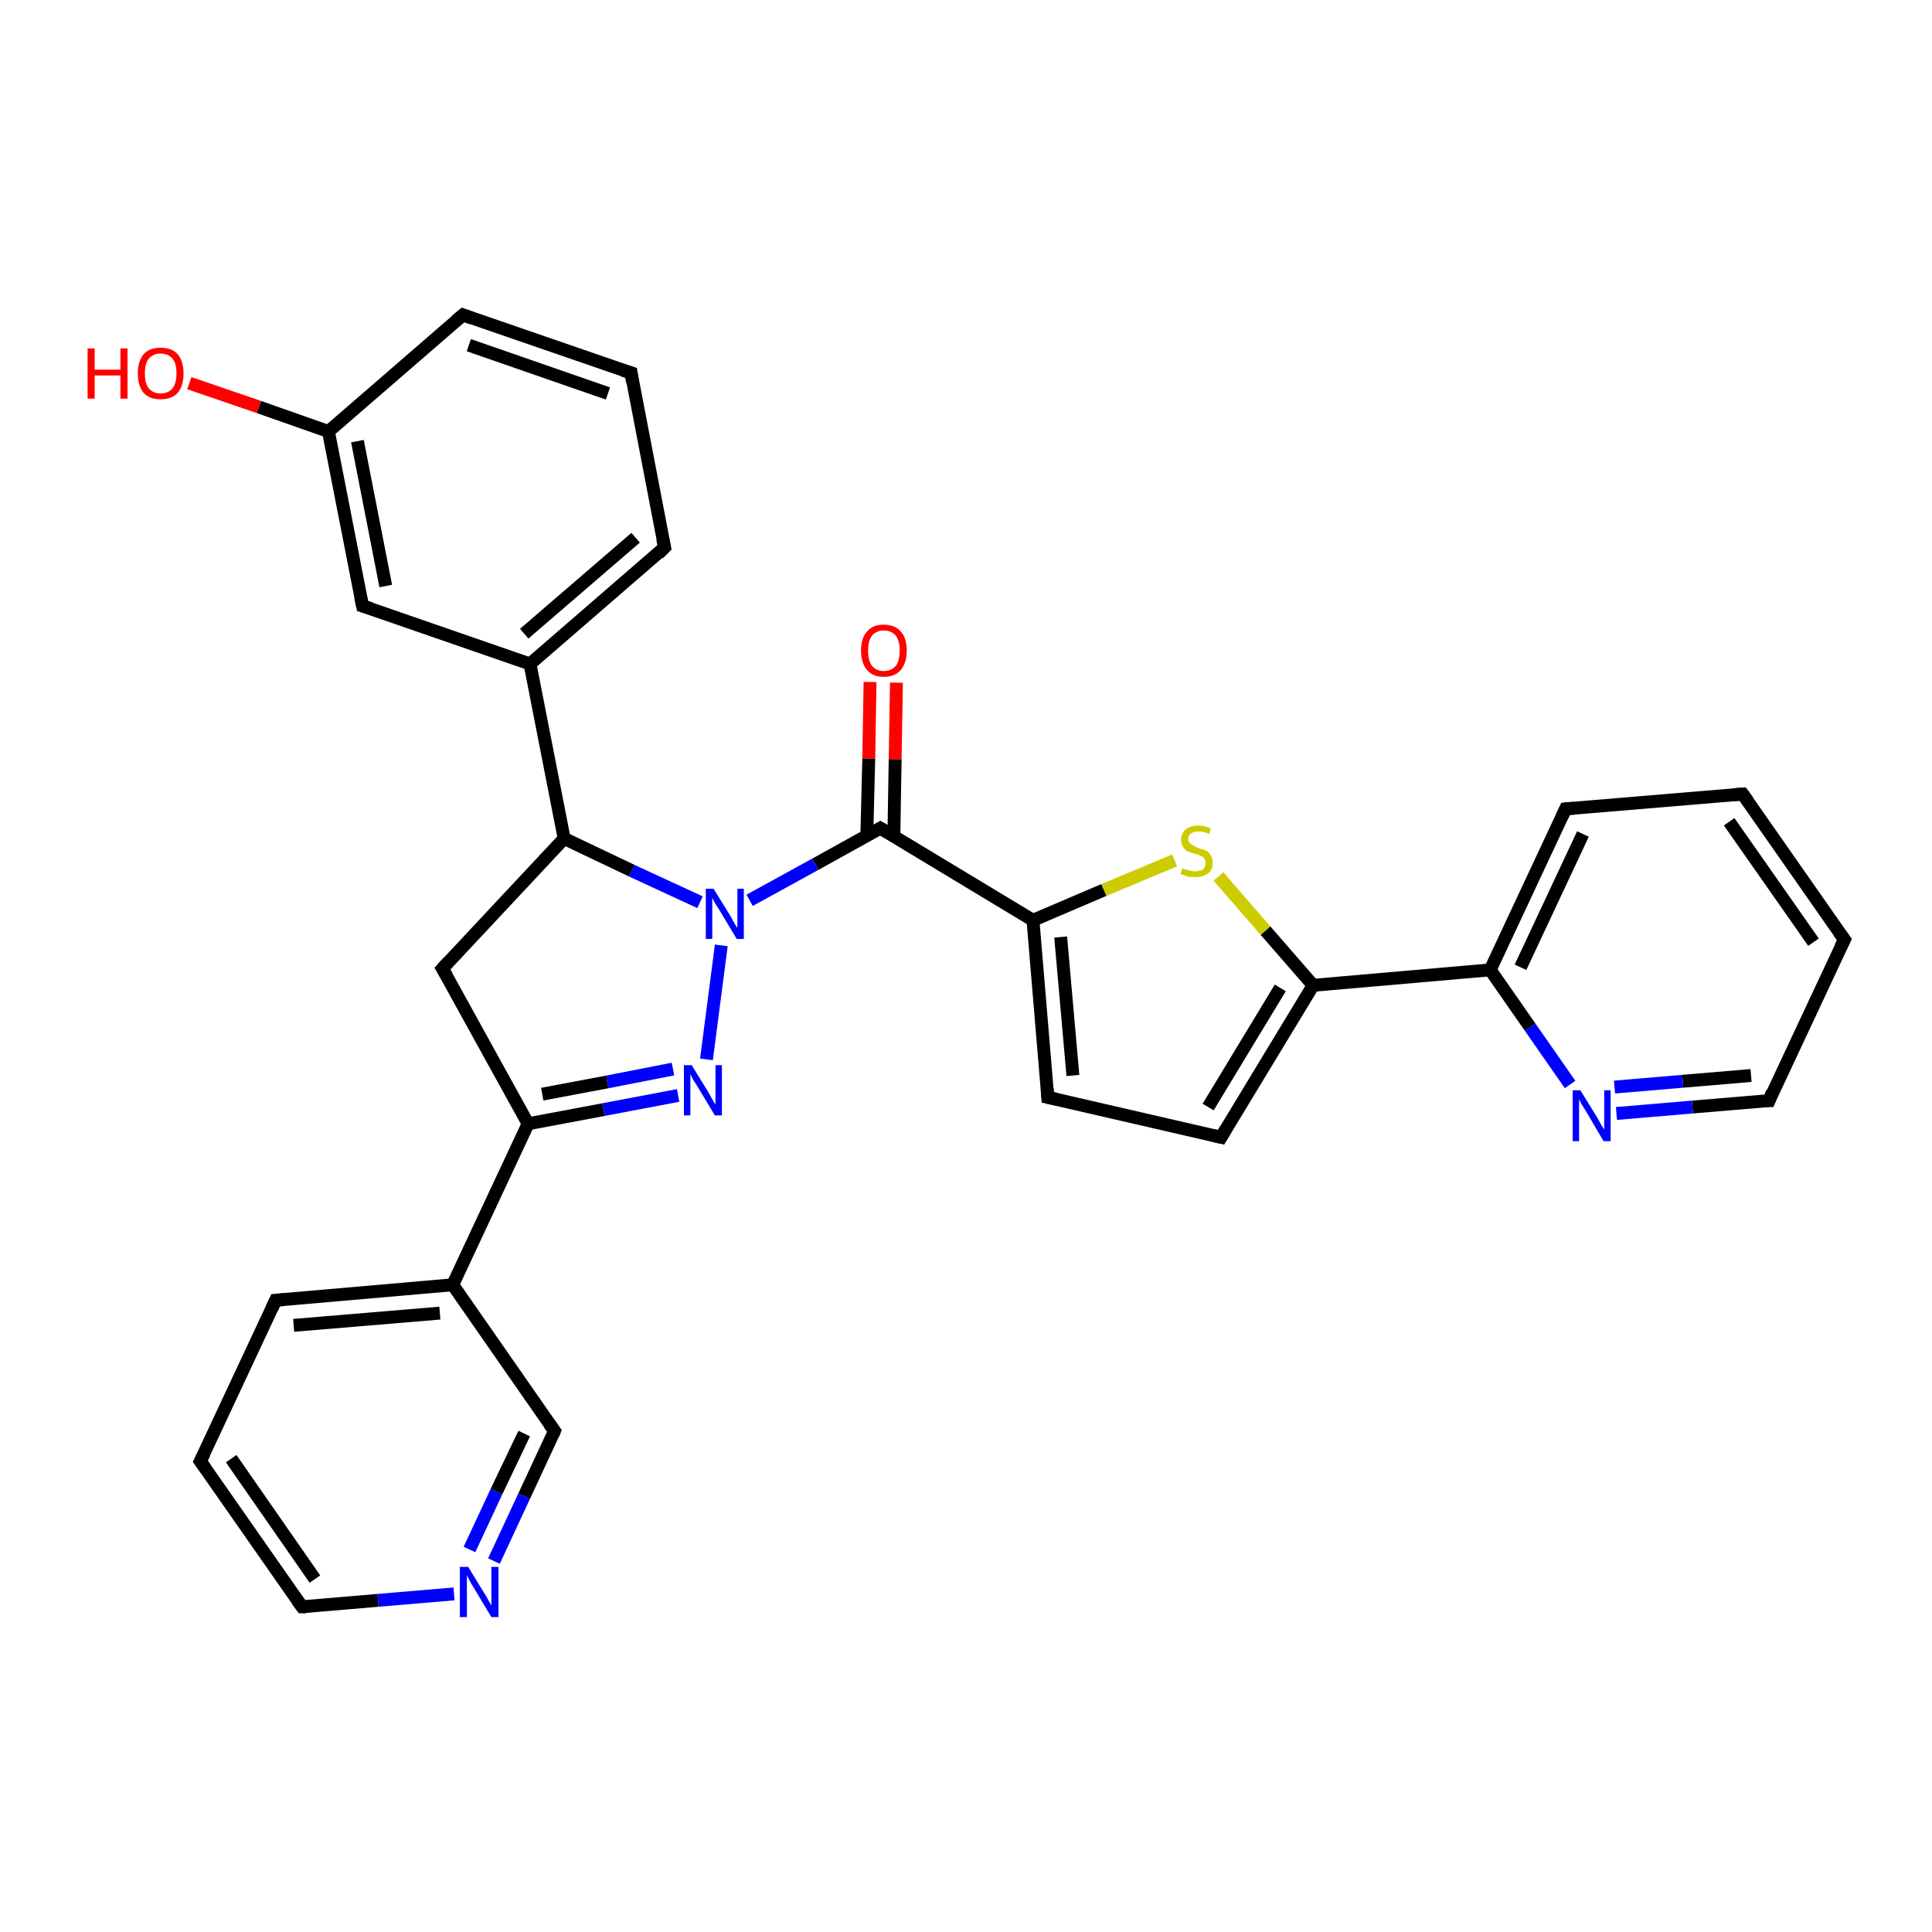 <?xml version='1.0' encoding='iso-8859-1'?>
<svg version='1.1' baseProfile='full'
              xmlns='http://www.w3.org/2000/svg'
                      xmlns:rdkit='http://www.rdkit.org/xml'
                      xmlns:xlink='http://www.w3.org/1999/xlink'
                  xml:space='preserve'
width='300px' height='300px' viewBox='0 0 300 300'>
<!-- END OF HEADER -->
<rect style='opacity:1.0;fill:#FFFFFF;stroke:none' width='300.0' height='300.0' x='0.0' y='0.0'> </rect>
<path class='bond-0 atom-0 atom-1' d='M 139.2,106.0 L 139.0,117.9' style='fill:none;fill-rule:evenodd;stroke:#FF0000;stroke-width:2.0px;stroke-linecap:butt;stroke-linejoin:miter;stroke-opacity:1' />
<path class='bond-0 atom-0 atom-1' d='M 139.0,117.9 L 138.8,129.8' style='fill:none;fill-rule:evenodd;stroke:#000000;stroke-width:2.0px;stroke-linecap:butt;stroke-linejoin:miter;stroke-opacity:1' />
<path class='bond-0 atom-0 atom-1' d='M 135.1,105.9 L 134.9,117.8' style='fill:none;fill-rule:evenodd;stroke:#FF0000;stroke-width:2.0px;stroke-linecap:butt;stroke-linejoin:miter;stroke-opacity:1' />
<path class='bond-0 atom-0 atom-1' d='M 134.9,117.8 L 134.6,129.7' style='fill:none;fill-rule:evenodd;stroke:#000000;stroke-width:2.0px;stroke-linecap:butt;stroke-linejoin:miter;stroke-opacity:1' />
<path class='bond-1 atom-1 atom-2' d='M 136.7,128.6 L 160.4,142.9' style='fill:none;fill-rule:evenodd;stroke:#000000;stroke-width:2.0px;stroke-linecap:butt;stroke-linejoin:miter;stroke-opacity:1' />
<path class='bond-2 atom-2 atom-3' d='M 160.4,142.9 L 162.7,170.4' style='fill:none;fill-rule:evenodd;stroke:#000000;stroke-width:2.0px;stroke-linecap:butt;stroke-linejoin:miter;stroke-opacity:1' />
<path class='bond-2 atom-2 atom-3' d='M 164.7,145.5 L 166.6,167.0' style='fill:none;fill-rule:evenodd;stroke:#000000;stroke-width:2.0px;stroke-linecap:butt;stroke-linejoin:miter;stroke-opacity:1' />
<path class='bond-3 atom-3 atom-4' d='M 162.7,170.4 L 189.6,176.6' style='fill:none;fill-rule:evenodd;stroke:#000000;stroke-width:2.0px;stroke-linecap:butt;stroke-linejoin:miter;stroke-opacity:1' />
<path class='bond-4 atom-4 atom-5' d='M 189.6,176.6 L 203.9,153.0' style='fill:none;fill-rule:evenodd;stroke:#000000;stroke-width:2.0px;stroke-linecap:butt;stroke-linejoin:miter;stroke-opacity:1' />
<path class='bond-4 atom-4 atom-5' d='M 187.6,171.9 L 198.8,153.4' style='fill:none;fill-rule:evenodd;stroke:#000000;stroke-width:2.0px;stroke-linecap:butt;stroke-linejoin:miter;stroke-opacity:1' />
<path class='bond-5 atom-5 atom-6' d='M 203.9,153.0 L 231.4,150.6' style='fill:none;fill-rule:evenodd;stroke:#000000;stroke-width:2.0px;stroke-linecap:butt;stroke-linejoin:miter;stroke-opacity:1' />
<path class='bond-6 atom-6 atom-7' d='M 231.4,150.6 L 243.1,125.6' style='fill:none;fill-rule:evenodd;stroke:#000000;stroke-width:2.0px;stroke-linecap:butt;stroke-linejoin:miter;stroke-opacity:1' />
<path class='bond-6 atom-6 atom-7' d='M 236.1,150.2 L 245.8,129.5' style='fill:none;fill-rule:evenodd;stroke:#000000;stroke-width:2.0px;stroke-linecap:butt;stroke-linejoin:miter;stroke-opacity:1' />
<path class='bond-7 atom-7 atom-8' d='M 243.1,125.6 L 270.6,123.3' style='fill:none;fill-rule:evenodd;stroke:#000000;stroke-width:2.0px;stroke-linecap:butt;stroke-linejoin:miter;stroke-opacity:1' />
<path class='bond-8 atom-8 atom-9' d='M 270.6,123.3 L 286.4,145.9' style='fill:none;fill-rule:evenodd;stroke:#000000;stroke-width:2.0px;stroke-linecap:butt;stroke-linejoin:miter;stroke-opacity:1' />
<path class='bond-8 atom-8 atom-9' d='M 268.5,127.6 L 281.6,146.3' style='fill:none;fill-rule:evenodd;stroke:#000000;stroke-width:2.0px;stroke-linecap:butt;stroke-linejoin:miter;stroke-opacity:1' />
<path class='bond-9 atom-9 atom-10' d='M 286.4,145.9 L 274.7,170.9' style='fill:none;fill-rule:evenodd;stroke:#000000;stroke-width:2.0px;stroke-linecap:butt;stroke-linejoin:miter;stroke-opacity:1' />
<path class='bond-10 atom-10 atom-11' d='M 274.7,170.9 L 262.8,171.9' style='fill:none;fill-rule:evenodd;stroke:#000000;stroke-width:2.0px;stroke-linecap:butt;stroke-linejoin:miter;stroke-opacity:1' />
<path class='bond-10 atom-10 atom-11' d='M 262.8,171.9 L 251.0,172.9' style='fill:none;fill-rule:evenodd;stroke:#0000FF;stroke-width:2.0px;stroke-linecap:butt;stroke-linejoin:miter;stroke-opacity:1' />
<path class='bond-10 atom-10 atom-11' d='M 271.9,167.0 L 261.3,167.9' style='fill:none;fill-rule:evenodd;stroke:#000000;stroke-width:2.0px;stroke-linecap:butt;stroke-linejoin:miter;stroke-opacity:1' />
<path class='bond-10 atom-10 atom-11' d='M 261.3,167.9 L 250.7,168.8' style='fill:none;fill-rule:evenodd;stroke:#0000FF;stroke-width:2.0px;stroke-linecap:butt;stroke-linejoin:miter;stroke-opacity:1' />
<path class='bond-11 atom-5 atom-12' d='M 203.9,153.0 L 196.5,144.5' style='fill:none;fill-rule:evenodd;stroke:#000000;stroke-width:2.0px;stroke-linecap:butt;stroke-linejoin:miter;stroke-opacity:1' />
<path class='bond-11 atom-5 atom-12' d='M 196.5,144.5 L 189.2,136.1' style='fill:none;fill-rule:evenodd;stroke:#CCCC00;stroke-width:2.0px;stroke-linecap:butt;stroke-linejoin:miter;stroke-opacity:1' />
<path class='bond-12 atom-1 atom-13' d='M 136.7,128.6 L 126.6,134.2' style='fill:none;fill-rule:evenodd;stroke:#000000;stroke-width:2.0px;stroke-linecap:butt;stroke-linejoin:miter;stroke-opacity:1' />
<path class='bond-12 atom-1 atom-13' d='M 126.6,134.2 L 116.4,139.8' style='fill:none;fill-rule:evenodd;stroke:#0000FF;stroke-width:2.0px;stroke-linecap:butt;stroke-linejoin:miter;stroke-opacity:1' />
<path class='bond-13 atom-13 atom-14' d='M 112.0,146.8 L 109.7,164.5' style='fill:none;fill-rule:evenodd;stroke:#0000FF;stroke-width:2.0px;stroke-linecap:butt;stroke-linejoin:miter;stroke-opacity:1' />
<path class='bond-14 atom-14 atom-15' d='M 105.3,170.1 L 93.7,172.3' style='fill:none;fill-rule:evenodd;stroke:#0000FF;stroke-width:2.0px;stroke-linecap:butt;stroke-linejoin:miter;stroke-opacity:1' />
<path class='bond-14 atom-14 atom-15' d='M 93.7,172.3 L 82.0,174.5' style='fill:none;fill-rule:evenodd;stroke:#000000;stroke-width:2.0px;stroke-linecap:butt;stroke-linejoin:miter;stroke-opacity:1' />
<path class='bond-14 atom-14 atom-15' d='M 104.5,166.0 L 94.3,168.0' style='fill:none;fill-rule:evenodd;stroke:#0000FF;stroke-width:2.0px;stroke-linecap:butt;stroke-linejoin:miter;stroke-opacity:1' />
<path class='bond-14 atom-14 atom-15' d='M 94.3,168.0 L 84.2,169.9' style='fill:none;fill-rule:evenodd;stroke:#000000;stroke-width:2.0px;stroke-linecap:butt;stroke-linejoin:miter;stroke-opacity:1' />
<path class='bond-15 atom-15 atom-16' d='M 82.0,174.5 L 70.3,199.5' style='fill:none;fill-rule:evenodd;stroke:#000000;stroke-width:2.0px;stroke-linecap:butt;stroke-linejoin:miter;stroke-opacity:1' />
<path class='bond-16 atom-16 atom-17' d='M 70.3,199.5 L 42.8,201.9' style='fill:none;fill-rule:evenodd;stroke:#000000;stroke-width:2.0px;stroke-linecap:butt;stroke-linejoin:miter;stroke-opacity:1' />
<path class='bond-16 atom-16 atom-17' d='M 68.3,203.9 L 45.6,205.8' style='fill:none;fill-rule:evenodd;stroke:#000000;stroke-width:2.0px;stroke-linecap:butt;stroke-linejoin:miter;stroke-opacity:1' />
<path class='bond-17 atom-17 atom-18' d='M 42.8,201.9 L 31.1,226.9' style='fill:none;fill-rule:evenodd;stroke:#000000;stroke-width:2.0px;stroke-linecap:butt;stroke-linejoin:miter;stroke-opacity:1' />
<path class='bond-18 atom-18 atom-19' d='M 31.1,226.9 L 46.9,249.5' style='fill:none;fill-rule:evenodd;stroke:#000000;stroke-width:2.0px;stroke-linecap:butt;stroke-linejoin:miter;stroke-opacity:1' />
<path class='bond-18 atom-18 atom-19' d='M 35.9,226.5 L 48.9,245.2' style='fill:none;fill-rule:evenodd;stroke:#000000;stroke-width:2.0px;stroke-linecap:butt;stroke-linejoin:miter;stroke-opacity:1' />
<path class='bond-19 atom-19 atom-20' d='M 46.9,249.5 L 58.7,248.5' style='fill:none;fill-rule:evenodd;stroke:#000000;stroke-width:2.0px;stroke-linecap:butt;stroke-linejoin:miter;stroke-opacity:1' />
<path class='bond-19 atom-19 atom-20' d='M 58.7,248.5 L 70.5,247.5' style='fill:none;fill-rule:evenodd;stroke:#0000FF;stroke-width:2.0px;stroke-linecap:butt;stroke-linejoin:miter;stroke-opacity:1' />
<path class='bond-20 atom-20 atom-21' d='M 76.7,242.4 L 81.4,232.3' style='fill:none;fill-rule:evenodd;stroke:#0000FF;stroke-width:2.0px;stroke-linecap:butt;stroke-linejoin:miter;stroke-opacity:1' />
<path class='bond-20 atom-20 atom-21' d='M 81.4,232.3 L 86.1,222.2' style='fill:none;fill-rule:evenodd;stroke:#000000;stroke-width:2.0px;stroke-linecap:butt;stroke-linejoin:miter;stroke-opacity:1' />
<path class='bond-20 atom-20 atom-21' d='M 72.9,240.6 L 77.1,231.6' style='fill:none;fill-rule:evenodd;stroke:#0000FF;stroke-width:2.0px;stroke-linecap:butt;stroke-linejoin:miter;stroke-opacity:1' />
<path class='bond-20 atom-20 atom-21' d='M 77.1,231.6 L 81.4,222.6' style='fill:none;fill-rule:evenodd;stroke:#000000;stroke-width:2.0px;stroke-linecap:butt;stroke-linejoin:miter;stroke-opacity:1' />
<path class='bond-21 atom-15 atom-22' d='M 82.0,174.5 L 68.7,150.4' style='fill:none;fill-rule:evenodd;stroke:#000000;stroke-width:2.0px;stroke-linecap:butt;stroke-linejoin:miter;stroke-opacity:1' />
<path class='bond-22 atom-22 atom-23' d='M 68.7,150.4 L 87.6,130.2' style='fill:none;fill-rule:evenodd;stroke:#000000;stroke-width:2.0px;stroke-linecap:butt;stroke-linejoin:miter;stroke-opacity:1' />
<path class='bond-23 atom-23 atom-24' d='M 87.6,130.2 L 82.3,103.1' style='fill:none;fill-rule:evenodd;stroke:#000000;stroke-width:2.0px;stroke-linecap:butt;stroke-linejoin:miter;stroke-opacity:1' />
<path class='bond-24 atom-24 atom-25' d='M 82.3,103.1 L 103.2,85.0' style='fill:none;fill-rule:evenodd;stroke:#000000;stroke-width:2.0px;stroke-linecap:butt;stroke-linejoin:miter;stroke-opacity:1' />
<path class='bond-24 atom-24 atom-25' d='M 81.4,98.4 L 98.7,83.5' style='fill:none;fill-rule:evenodd;stroke:#000000;stroke-width:2.0px;stroke-linecap:butt;stroke-linejoin:miter;stroke-opacity:1' />
<path class='bond-25 atom-25 atom-26' d='M 103.2,85.0 L 98.0,57.9' style='fill:none;fill-rule:evenodd;stroke:#000000;stroke-width:2.0px;stroke-linecap:butt;stroke-linejoin:miter;stroke-opacity:1' />
<path class='bond-26 atom-26 atom-27' d='M 98.0,57.9 L 71.9,48.9' style='fill:none;fill-rule:evenodd;stroke:#000000;stroke-width:2.0px;stroke-linecap:butt;stroke-linejoin:miter;stroke-opacity:1' />
<path class='bond-26 atom-26 atom-27' d='M 94.4,61.1 L 72.8,53.6' style='fill:none;fill-rule:evenodd;stroke:#000000;stroke-width:2.0px;stroke-linecap:butt;stroke-linejoin:miter;stroke-opacity:1' />
<path class='bond-27 atom-27 atom-28' d='M 71.9,48.9 L 51.0,67.0' style='fill:none;fill-rule:evenodd;stroke:#000000;stroke-width:2.0px;stroke-linecap:butt;stroke-linejoin:miter;stroke-opacity:1' />
<path class='bond-28 atom-28 atom-29' d='M 51.0,67.0 L 40.2,63.2' style='fill:none;fill-rule:evenodd;stroke:#000000;stroke-width:2.0px;stroke-linecap:butt;stroke-linejoin:miter;stroke-opacity:1' />
<path class='bond-28 atom-28 atom-29' d='M 40.2,63.2 L 29.4,59.5' style='fill:none;fill-rule:evenodd;stroke:#FF0000;stroke-width:2.0px;stroke-linecap:butt;stroke-linejoin:miter;stroke-opacity:1' />
<path class='bond-29 atom-28 atom-30' d='M 51.0,67.0 L 56.3,94.1' style='fill:none;fill-rule:evenodd;stroke:#000000;stroke-width:2.0px;stroke-linecap:butt;stroke-linejoin:miter;stroke-opacity:1' />
<path class='bond-29 atom-28 atom-30' d='M 55.5,68.5 L 59.9,91.0' style='fill:none;fill-rule:evenodd;stroke:#000000;stroke-width:2.0px;stroke-linecap:butt;stroke-linejoin:miter;stroke-opacity:1' />
<path class='bond-30 atom-12 atom-2' d='M 182.4,133.6 L 171.4,138.2' style='fill:none;fill-rule:evenodd;stroke:#CCCC00;stroke-width:2.0px;stroke-linecap:butt;stroke-linejoin:miter;stroke-opacity:1' />
<path class='bond-30 atom-12 atom-2' d='M 171.4,138.2 L 160.4,142.9' style='fill:none;fill-rule:evenodd;stroke:#000000;stroke-width:2.0px;stroke-linecap:butt;stroke-linejoin:miter;stroke-opacity:1' />
<path class='bond-31 atom-23 atom-13' d='M 87.6,130.2 L 98.1,135.2' style='fill:none;fill-rule:evenodd;stroke:#000000;stroke-width:2.0px;stroke-linecap:butt;stroke-linejoin:miter;stroke-opacity:1' />
<path class='bond-31 atom-23 atom-13' d='M 98.1,135.2 L 108.7,140.1' style='fill:none;fill-rule:evenodd;stroke:#0000FF;stroke-width:2.0px;stroke-linecap:butt;stroke-linejoin:miter;stroke-opacity:1' />
<path class='bond-32 atom-30 atom-24' d='M 56.3,94.1 L 82.3,103.1' style='fill:none;fill-rule:evenodd;stroke:#000000;stroke-width:2.0px;stroke-linecap:butt;stroke-linejoin:miter;stroke-opacity:1' />
<path class='bond-33 atom-11 atom-6' d='M 243.8,168.4 L 237.6,159.5' style='fill:none;fill-rule:evenodd;stroke:#0000FF;stroke-width:2.0px;stroke-linecap:butt;stroke-linejoin:miter;stroke-opacity:1' />
<path class='bond-33 atom-11 atom-6' d='M 237.6,159.5 L 231.4,150.6' style='fill:none;fill-rule:evenodd;stroke:#000000;stroke-width:2.0px;stroke-linecap:butt;stroke-linejoin:miter;stroke-opacity:1' />
<path class='bond-34 atom-21 atom-16' d='M 86.1,222.2 L 70.3,199.5' style='fill:none;fill-rule:evenodd;stroke:#000000;stroke-width:2.0px;stroke-linecap:butt;stroke-linejoin:miter;stroke-opacity:1' />
<path d='M 137.9,129.3 L 136.7,128.6 L 136.2,128.9' style='fill:none;stroke:#000000;stroke-width:2.0px;stroke-linecap:butt;stroke-linejoin:miter;stroke-opacity:1;' />
<path d='M 162.6,169.0 L 162.7,170.4 L 164.1,170.7' style='fill:none;stroke:#000000;stroke-width:2.0px;stroke-linecap:butt;stroke-linejoin:miter;stroke-opacity:1;' />
<path d='M 188.3,176.3 L 189.6,176.6 L 190.3,175.4' style='fill:none;stroke:#000000;stroke-width:2.0px;stroke-linecap:butt;stroke-linejoin:miter;stroke-opacity:1;' />
<path d='M 242.5,126.9 L 243.1,125.6 L 244.4,125.5' style='fill:none;stroke:#000000;stroke-width:2.0px;stroke-linecap:butt;stroke-linejoin:miter;stroke-opacity:1;' />
<path d='M 269.2,123.4 L 270.6,123.3 L 271.4,124.4' style='fill:none;stroke:#000000;stroke-width:2.0px;stroke-linecap:butt;stroke-linejoin:miter;stroke-opacity:1;' />
<path d='M 285.6,144.8 L 286.4,145.9 L 285.8,147.1' style='fill:none;stroke:#000000;stroke-width:2.0px;stroke-linecap:butt;stroke-linejoin:miter;stroke-opacity:1;' />
<path d='M 275.2,169.6 L 274.7,170.9 L 274.1,170.9' style='fill:none;stroke:#000000;stroke-width:2.0px;stroke-linecap:butt;stroke-linejoin:miter;stroke-opacity:1;' />
<path d='M 44.2,201.8 L 42.8,201.9 L 42.2,203.2' style='fill:none;stroke:#000000;stroke-width:2.0px;stroke-linecap:butt;stroke-linejoin:miter;stroke-opacity:1;' />
<path d='M 31.7,225.7 L 31.1,226.9 L 31.9,228.0' style='fill:none;stroke:#000000;stroke-width:2.0px;stroke-linecap:butt;stroke-linejoin:miter;stroke-opacity:1;' />
<path d='M 46.1,248.4 L 46.9,249.5 L 47.5,249.5' style='fill:none;stroke:#000000;stroke-width:2.0px;stroke-linecap:butt;stroke-linejoin:miter;stroke-opacity:1;' />
<path d='M 85.9,222.7 L 86.1,222.2 L 85.3,221.1' style='fill:none;stroke:#000000;stroke-width:2.0px;stroke-linecap:butt;stroke-linejoin:miter;stroke-opacity:1;' />
<path d='M 69.4,151.6 L 68.7,150.4 L 69.6,149.4' style='fill:none;stroke:#000000;stroke-width:2.0px;stroke-linecap:butt;stroke-linejoin:miter;stroke-opacity:1;' />
<path d='M 102.2,86.0 L 103.2,85.0 L 102.9,83.7' style='fill:none;stroke:#000000;stroke-width:2.0px;stroke-linecap:butt;stroke-linejoin:miter;stroke-opacity:1;' />
<path d='M 98.2,59.3 L 98.0,57.9 L 96.7,57.5' style='fill:none;stroke:#000000;stroke-width:2.0px;stroke-linecap:butt;stroke-linejoin:miter;stroke-opacity:1;' />
<path d='M 73.2,49.4 L 71.9,48.9 L 70.8,49.8' style='fill:none;stroke:#000000;stroke-width:2.0px;stroke-linecap:butt;stroke-linejoin:miter;stroke-opacity:1;' />
<path d='M 56.0,92.7 L 56.3,94.1 L 57.6,94.5' style='fill:none;stroke:#000000;stroke-width:2.0px;stroke-linecap:butt;stroke-linejoin:miter;stroke-opacity:1;' />
<path class='atom-0' d='M 133.7 101.0
Q 133.7 99.1, 134.6 98.1
Q 135.5 97.0, 137.2 97.0
Q 139.0 97.0, 139.9 98.1
Q 140.8 99.1, 140.8 101.0
Q 140.8 102.9, 139.9 104.0
Q 139.0 105.1, 137.2 105.1
Q 135.5 105.1, 134.6 104.0
Q 133.7 102.9, 133.7 101.0
M 137.2 104.2
Q 138.4 104.2, 139.1 103.4
Q 139.7 102.6, 139.7 101.0
Q 139.7 99.5, 139.1 98.7
Q 138.4 97.9, 137.2 97.9
Q 136.1 97.9, 135.4 98.7
Q 134.8 99.5, 134.8 101.0
Q 134.8 102.6, 135.4 103.4
Q 136.1 104.2, 137.2 104.2
' fill='#FF0000'/>
<path class='atom-11' d='M 245.4 169.3
L 248.0 173.5
Q 248.2 173.9, 248.6 174.6
Q 249.1 175.4, 249.1 175.4
L 249.1 169.3
L 250.1 169.3
L 250.1 177.2
L 249.0 177.2
L 246.3 172.6
Q 246.0 172.1, 245.6 171.5
Q 245.3 170.9, 245.2 170.7
L 245.2 177.2
L 244.2 177.2
L 244.2 169.3
L 245.4 169.3
' fill='#0000FF'/>
<path class='atom-12' d='M 183.6 134.8
Q 183.7 134.8, 184.0 135.0
Q 184.4 135.1, 184.8 135.2
Q 185.2 135.3, 185.6 135.3
Q 186.3 135.3, 186.8 135.0
Q 187.2 134.6, 187.2 134.0
Q 187.2 133.5, 187.0 133.3
Q 186.8 133.0, 186.4 132.9
Q 186.1 132.7, 185.6 132.6
Q 184.9 132.4, 184.4 132.2
Q 184.0 132.0, 183.7 131.5
Q 183.4 131.1, 183.4 130.4
Q 183.4 129.4, 184.1 128.8
Q 184.8 128.2, 186.1 128.2
Q 187.0 128.2, 188.0 128.6
L 187.8 129.5
Q 186.8 129.1, 186.1 129.1
Q 185.4 129.1, 185.0 129.4
Q 184.5 129.7, 184.5 130.3
Q 184.5 130.7, 184.8 130.9
Q 185.0 131.2, 185.3 131.3
Q 185.6 131.5, 186.1 131.7
Q 186.8 131.9, 187.3 132.1
Q 187.7 132.3, 188.0 132.8
Q 188.3 133.2, 188.3 134.0
Q 188.3 135.1, 187.6 135.6
Q 186.8 136.2, 185.6 136.2
Q 184.9 136.2, 184.4 136.1
Q 183.9 135.9, 183.3 135.7
L 183.6 134.8
' fill='#CCCC00'/>
<path class='atom-13' d='M 110.8 138.0
L 113.4 142.2
Q 113.6 142.6, 114.0 143.3
Q 114.5 144.1, 114.5 144.1
L 114.5 138.0
L 115.5 138.0
L 115.5 145.8
L 114.4 145.8
L 111.7 141.3
Q 111.4 140.8, 111.0 140.2
Q 110.7 139.6, 110.6 139.4
L 110.6 145.8
L 109.6 145.8
L 109.6 138.0
L 110.8 138.0
' fill='#0000FF'/>
<path class='atom-14' d='M 107.4 165.4
L 110.0 169.6
Q 110.2 170.0, 110.6 170.7
Q 111.0 171.4, 111.1 171.5
L 111.1 165.4
L 112.1 165.4
L 112.1 173.2
L 111.0 173.2
L 108.3 168.7
Q 108.0 168.2, 107.6 167.6
Q 107.3 167.0, 107.2 166.8
L 107.2 173.2
L 106.2 173.2
L 106.2 165.4
L 107.4 165.4
' fill='#0000FF'/>
<path class='atom-20' d='M 72.7 243.3
L 75.2 247.4
Q 75.5 247.8, 75.9 248.6
Q 76.3 249.3, 76.3 249.3
L 76.3 243.3
L 77.4 243.3
L 77.4 251.1
L 76.3 251.1
L 73.6 246.6
Q 73.2 246.0, 72.9 245.4
Q 72.6 244.8, 72.5 244.6
L 72.5 251.1
L 71.4 251.1
L 71.4 243.3
L 72.7 243.3
' fill='#0000FF'/>
<path class='atom-29' d='M 13.6 54.1
L 14.7 54.1
L 14.7 57.4
L 18.7 57.4
L 18.7 54.1
L 19.8 54.1
L 19.8 61.9
L 18.7 61.9
L 18.7 58.3
L 14.7 58.3
L 14.7 61.9
L 13.6 61.9
L 13.6 54.1
' fill='#FF0000'/>
<path class='atom-29' d='M 21.4 58.0
Q 21.4 56.1, 22.3 55.0
Q 23.2 54.0, 24.9 54.0
Q 26.7 54.0, 27.6 55.0
Q 28.5 56.1, 28.5 58.0
Q 28.5 59.9, 27.6 61.0
Q 26.7 62.0, 24.9 62.0
Q 23.2 62.0, 22.3 61.0
Q 21.4 59.9, 21.4 58.0
M 24.9 61.1
Q 26.1 61.1, 26.8 60.3
Q 27.4 59.5, 27.4 58.0
Q 27.4 56.4, 26.8 55.7
Q 26.1 54.9, 24.9 54.9
Q 23.8 54.9, 23.1 55.7
Q 22.5 56.4, 22.5 58.0
Q 22.5 59.6, 23.1 60.3
Q 23.8 61.1, 24.9 61.1
' fill='#FF0000'/>
</svg>
